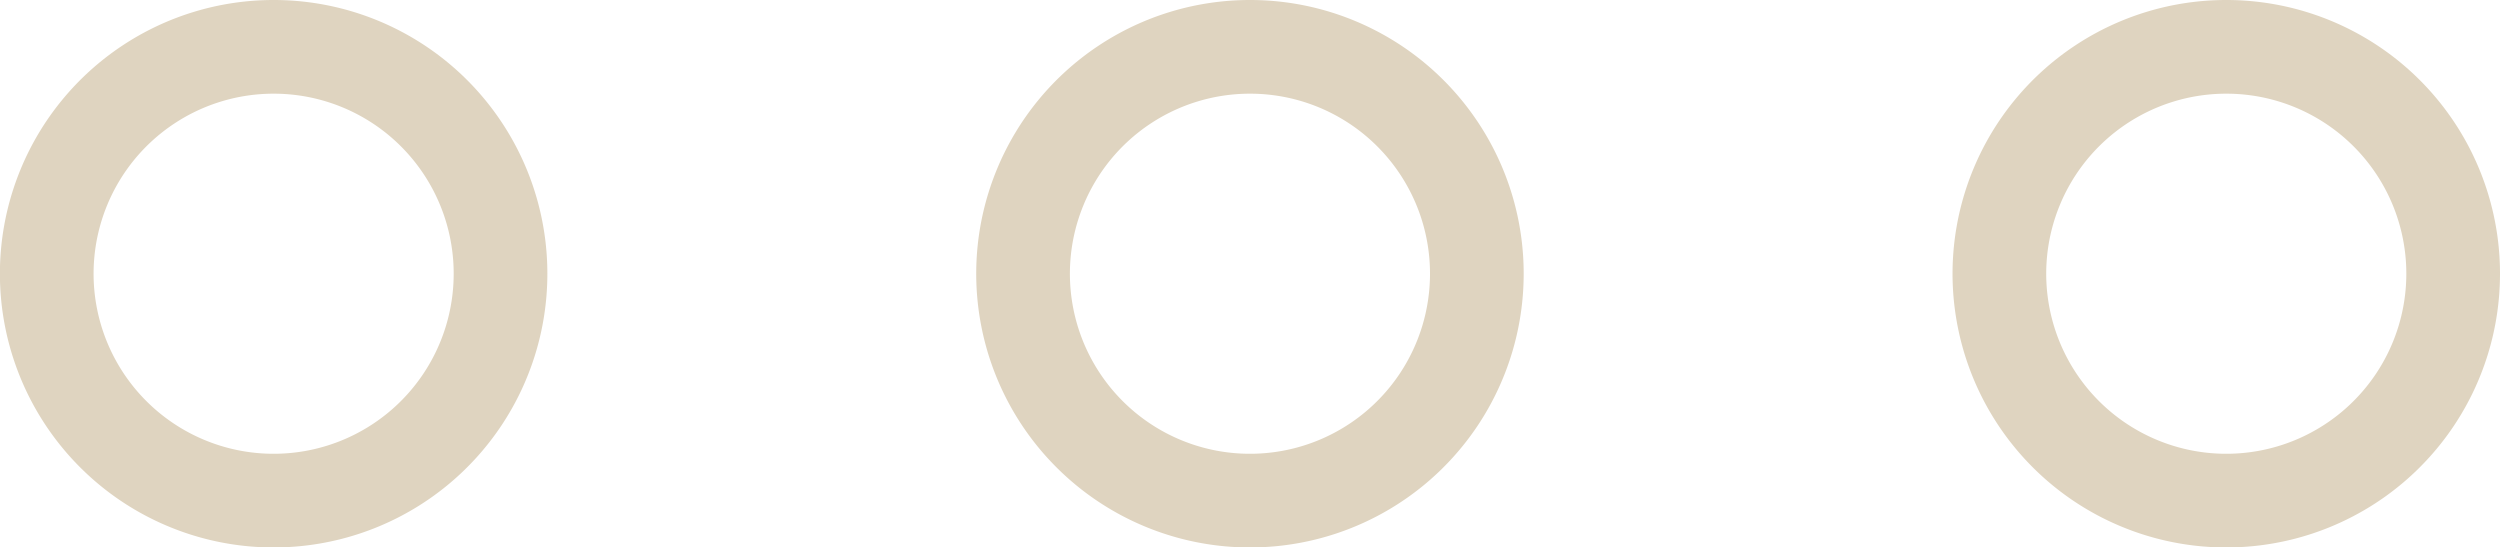 <svg xmlns="http://www.w3.org/2000/svg" width="26.687" height="5.842" viewBox="0 0 26.687 5.842"><g id="Group_76" data-name="Group 76" transform="translate(-52 -419)"><path id="Path_300" data-name="Path 300" d="M5.343,2.921A2.422,2.422,0,1,1,2.922.5,2.421,2.421,0,0,1,5.343,2.921Z" transform="translate(52 419)" fill="none" stroke="#dfd4c0" stroke-miterlimit="10" stroke-width="1"></path><path id="Path_301" data-name="Path 301" d="M15.765,2.921A2.422,2.422,0,1,1,13.344.5,2.421,2.421,0,0,1,15.765,2.921Z" transform="translate(52 419)" fill="none" stroke="#dfd4c0" stroke-miterlimit="10" stroke-width="1"></path><path id="Path_302" data-name="Path 302" d="M26.187,2.921A2.422,2.422,0,1,1,23.766.5,2.421,2.421,0,0,1,26.187,2.921Z" transform="translate(52 419)" fill="none" stroke="#dfd4c0" stroke-miterlimit="10" stroke-width="1"></path></g></svg>